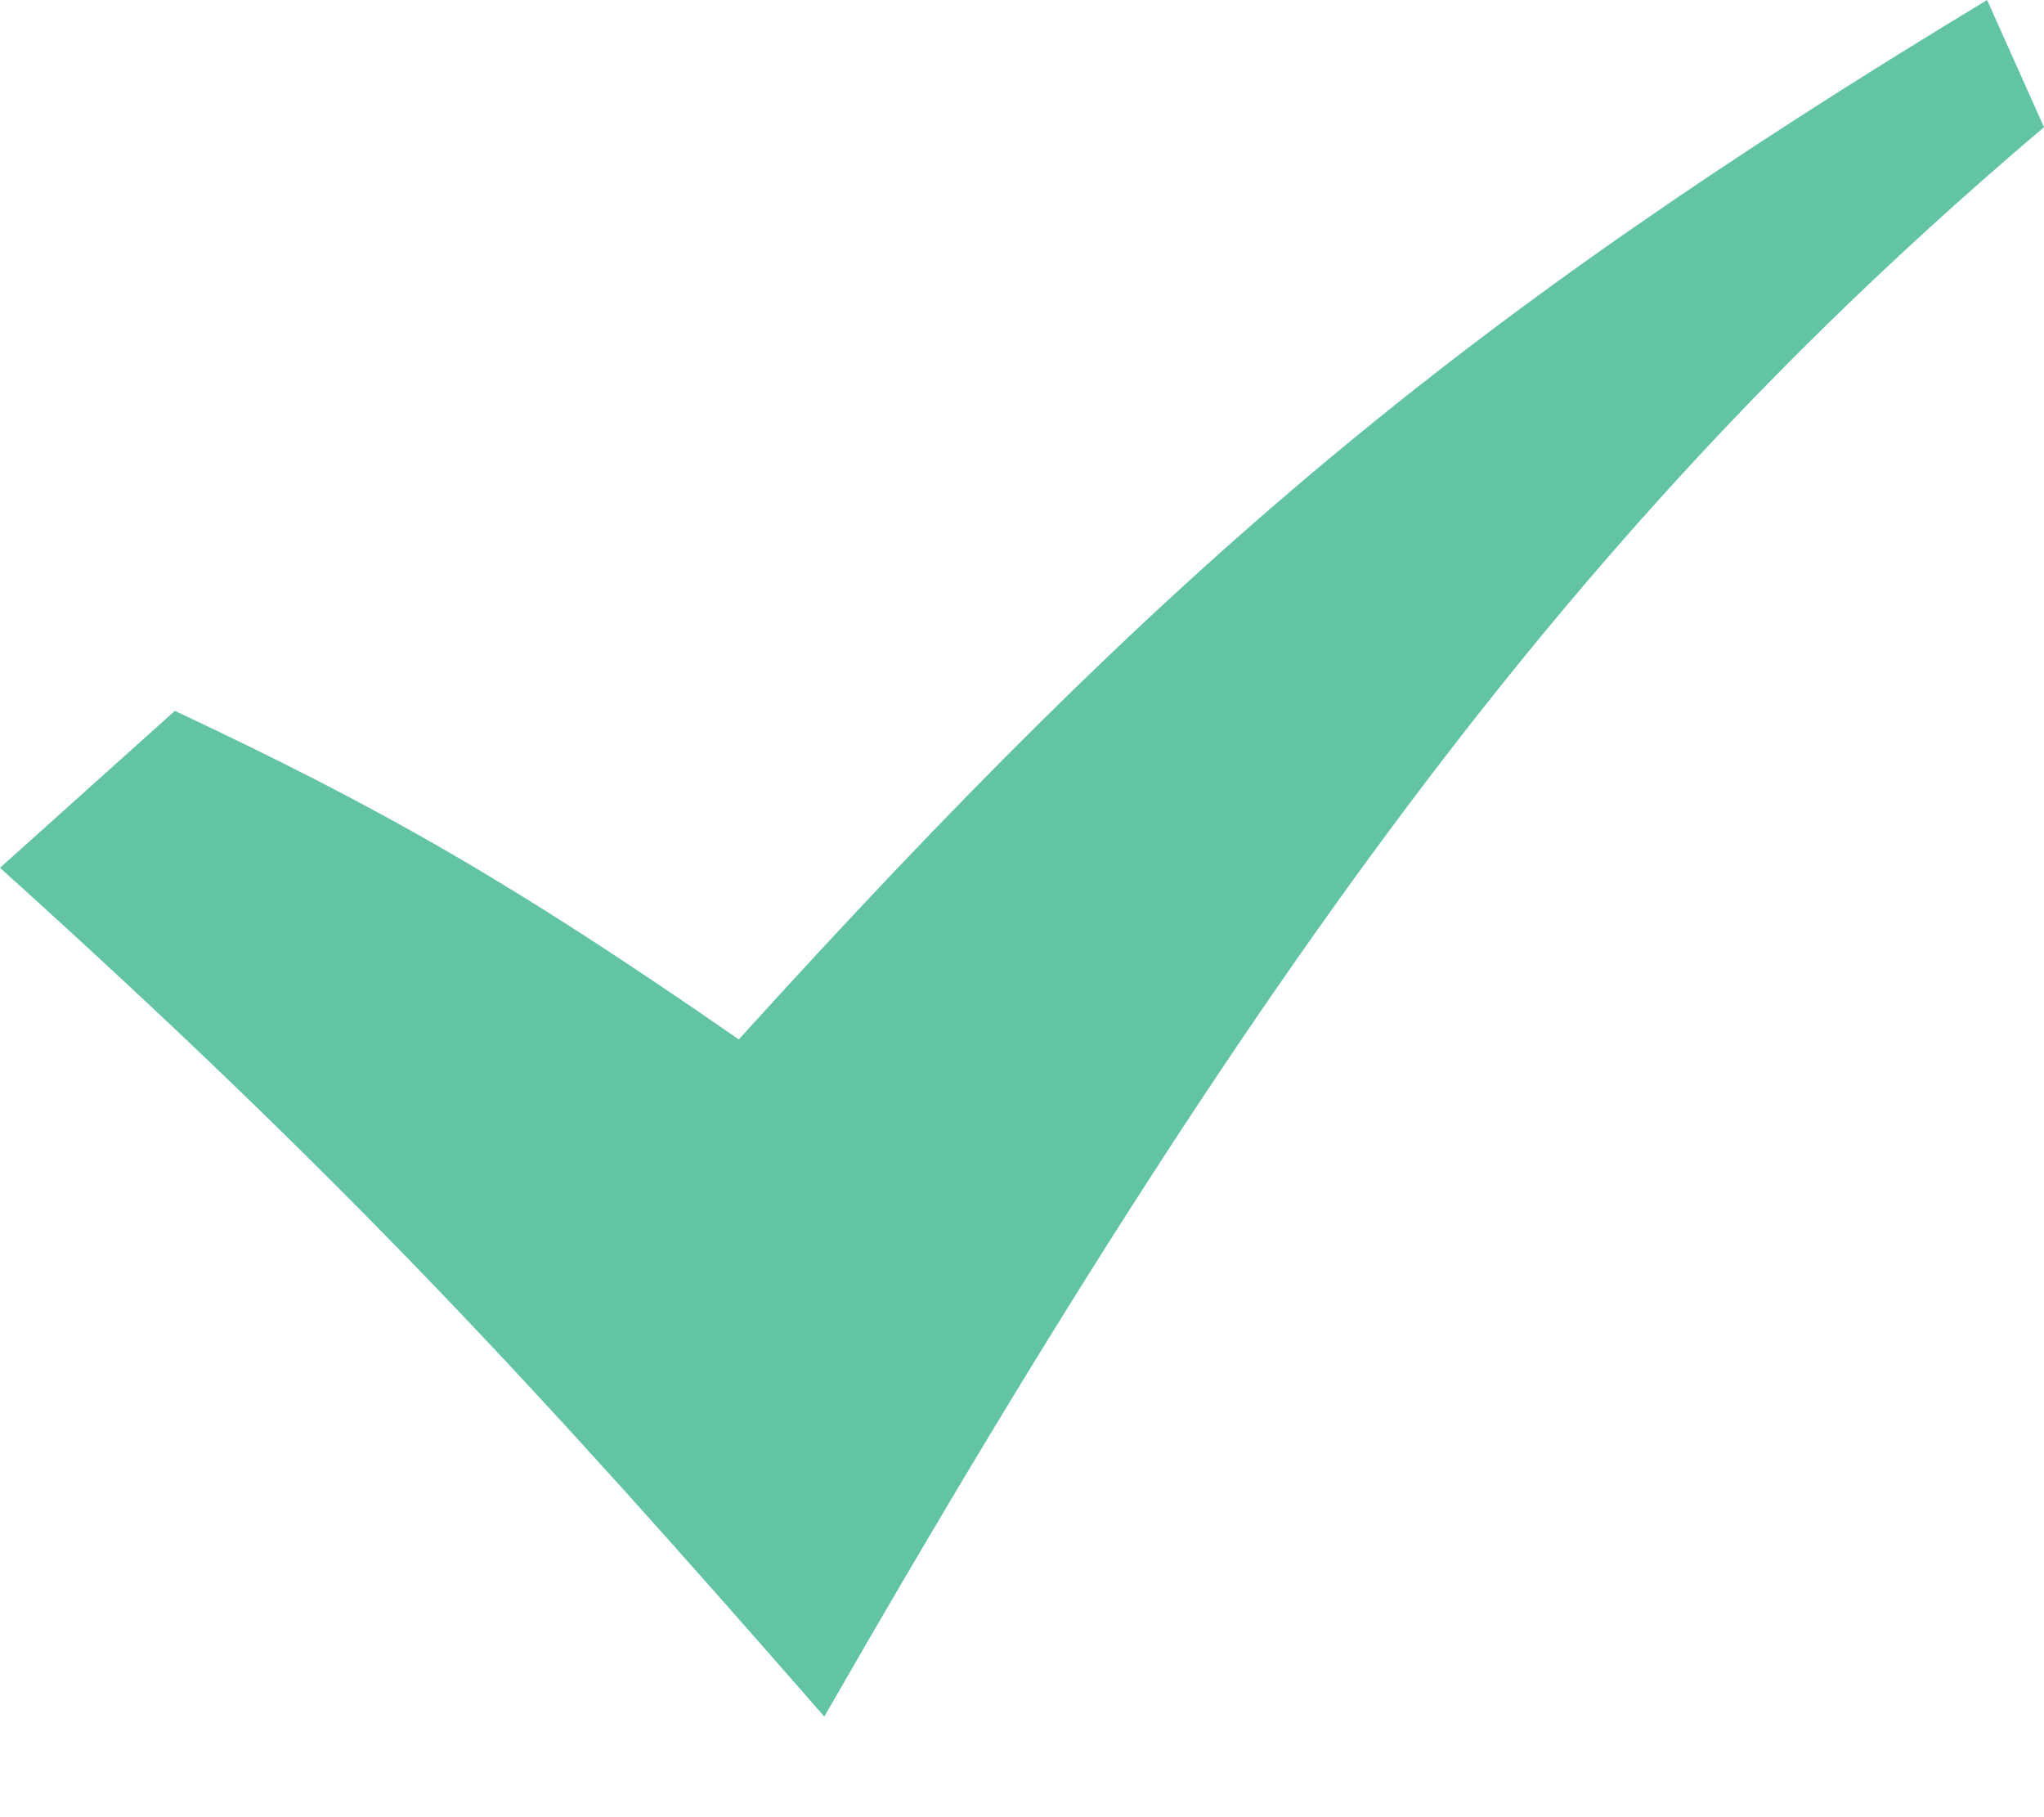<svg xmlns="http://www.w3.org/2000/svg" xmlns:xlink="http://www.w3.org/1999/xlink" width="18px" height="16px" viewBox="0 0 18 16"><title>F430832C-4416-442D-8CFD-BBADC6709A01</title><g id="MAQ" stroke="none" stroke-width="1" fill="none" fill-rule="evenodd"><g id="CONDITIONS-ENTREE-corail" transform="translate(-244, -1047)" fill="#62C4A4" fill-rule="nonzero"><g id="check" transform="translate(244, 1047)"><path d="M0,7.641 L1.54,6.259 C3.341,7.106 4.483,7.749 6.506,9.152 C10.311,4.955 12.826,2.826 17.499,0 L18,1.12 C14.146,4.388 11.323,8.029 7.259,15.114 C4.752,12.245 3.079,10.415 0,7.641 Z" id="Path"></path></g></g></g></svg>